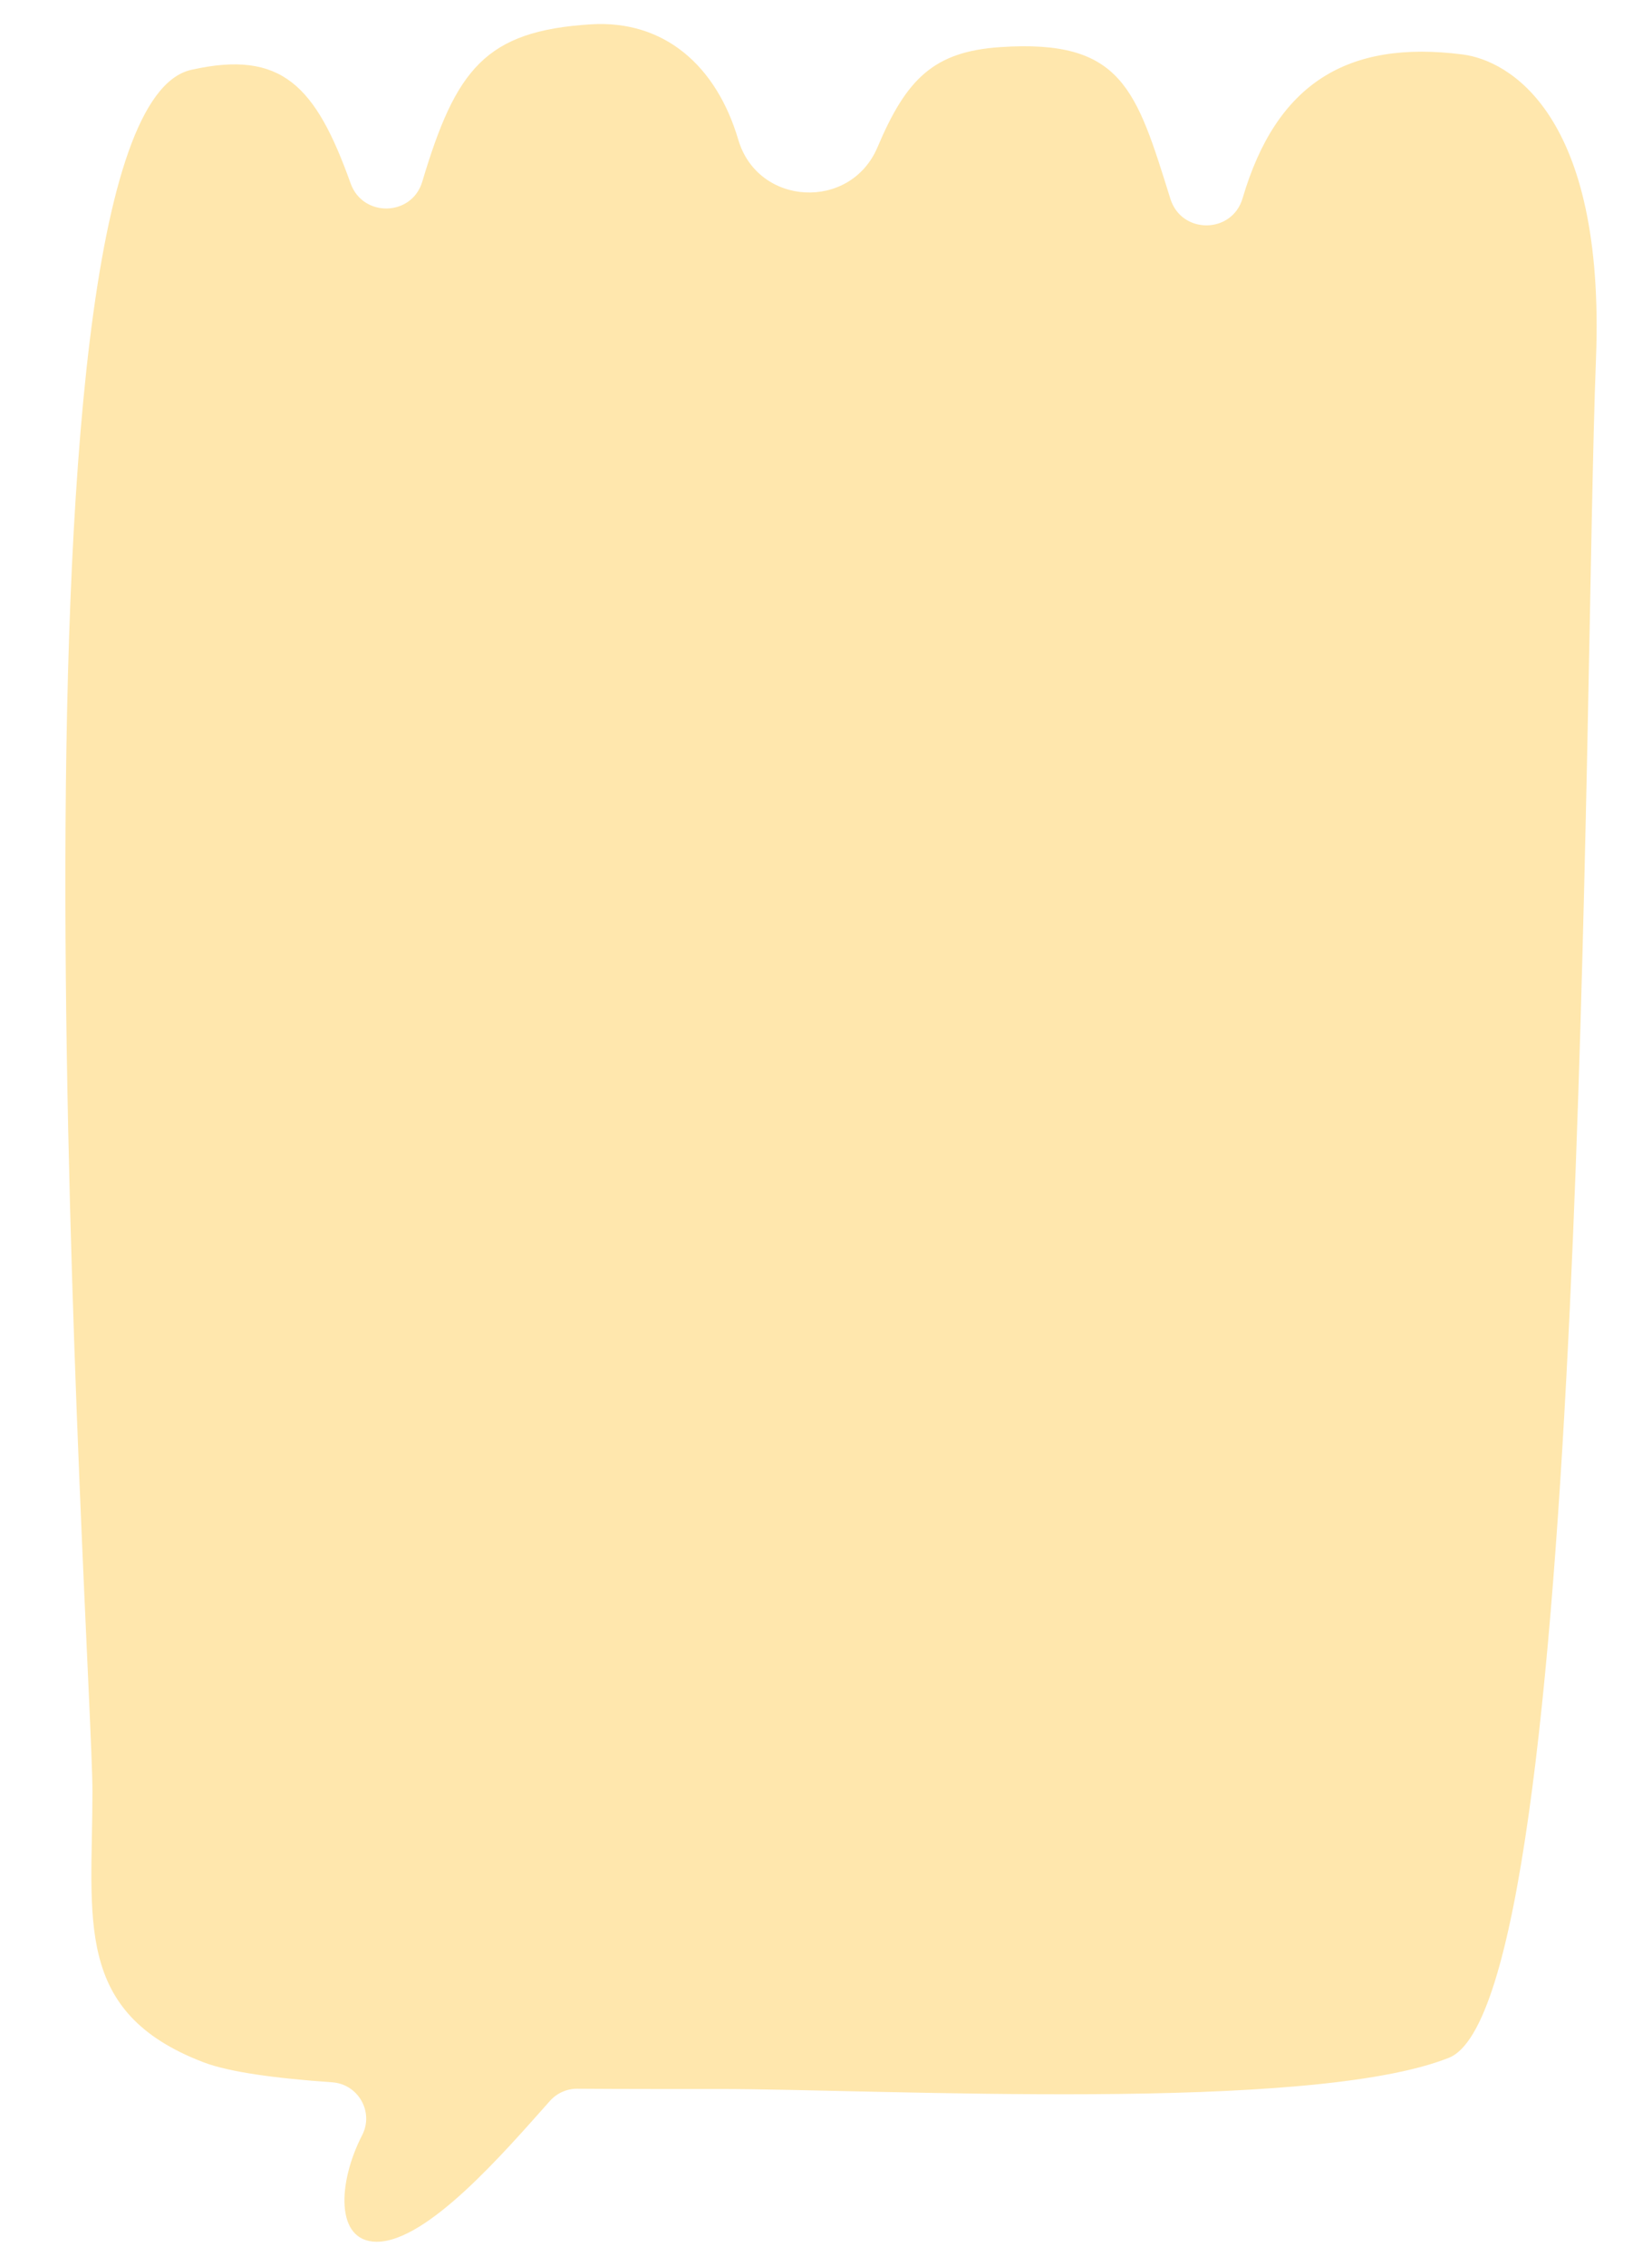 <svg viewBox="0 0 1093.96 1499.91" xmlns="http://www.w3.org/2000/svg" data-name="Layer 1" id="Layer_1">
  <defs>
    <style>
      .cls-1 {
        fill: #ffe7ad;
      }
    </style>
  </defs>
  <path d="M968.74,36.08c-76.4-9.86-123.55,19.13-145.89,95.17-6.97,23.71-40.41,23.98-47.8.4-22.7-72.52-31.83-105.85-112.54-100.47-44.12,2.94-62.25,20.93-81.41,66.25-17.89,42.32-79.19,39.14-92.2-4.92-14.51-49.15-49.15-79.38-97.56-76.4-69.94,4.3-89.49,29.79-111.72,104.17-6.9,23.1-39.33,23.82-47.44,1.12-23.09-64.61-45.64-88.65-105.55-75.17C-8.35,76.62,61.22,1102.01,61.22,1186s-13.14,146.09,73.57,179.19c17.07,6.52,47.82,10.64,85.18,13.24,17.26,1.2,27.77,19.64,19.84,35.01-16.03,31.09-18.05,70.29,9.42,70.55,33.6.32,84.88-59.52,114.97-93.26,4.61-5.17,11.22-8.09,18.15-8.04,32.88.24,65.1.18,93.59.18,107.62,0,391.72,16.05,483.59-20.7,91.87-36.75,88.96-910.08,97.33-1124.48,6.37-163.18-58.39-197.77-88.12-201.6Z" class="cls-1"></path>
</svg>